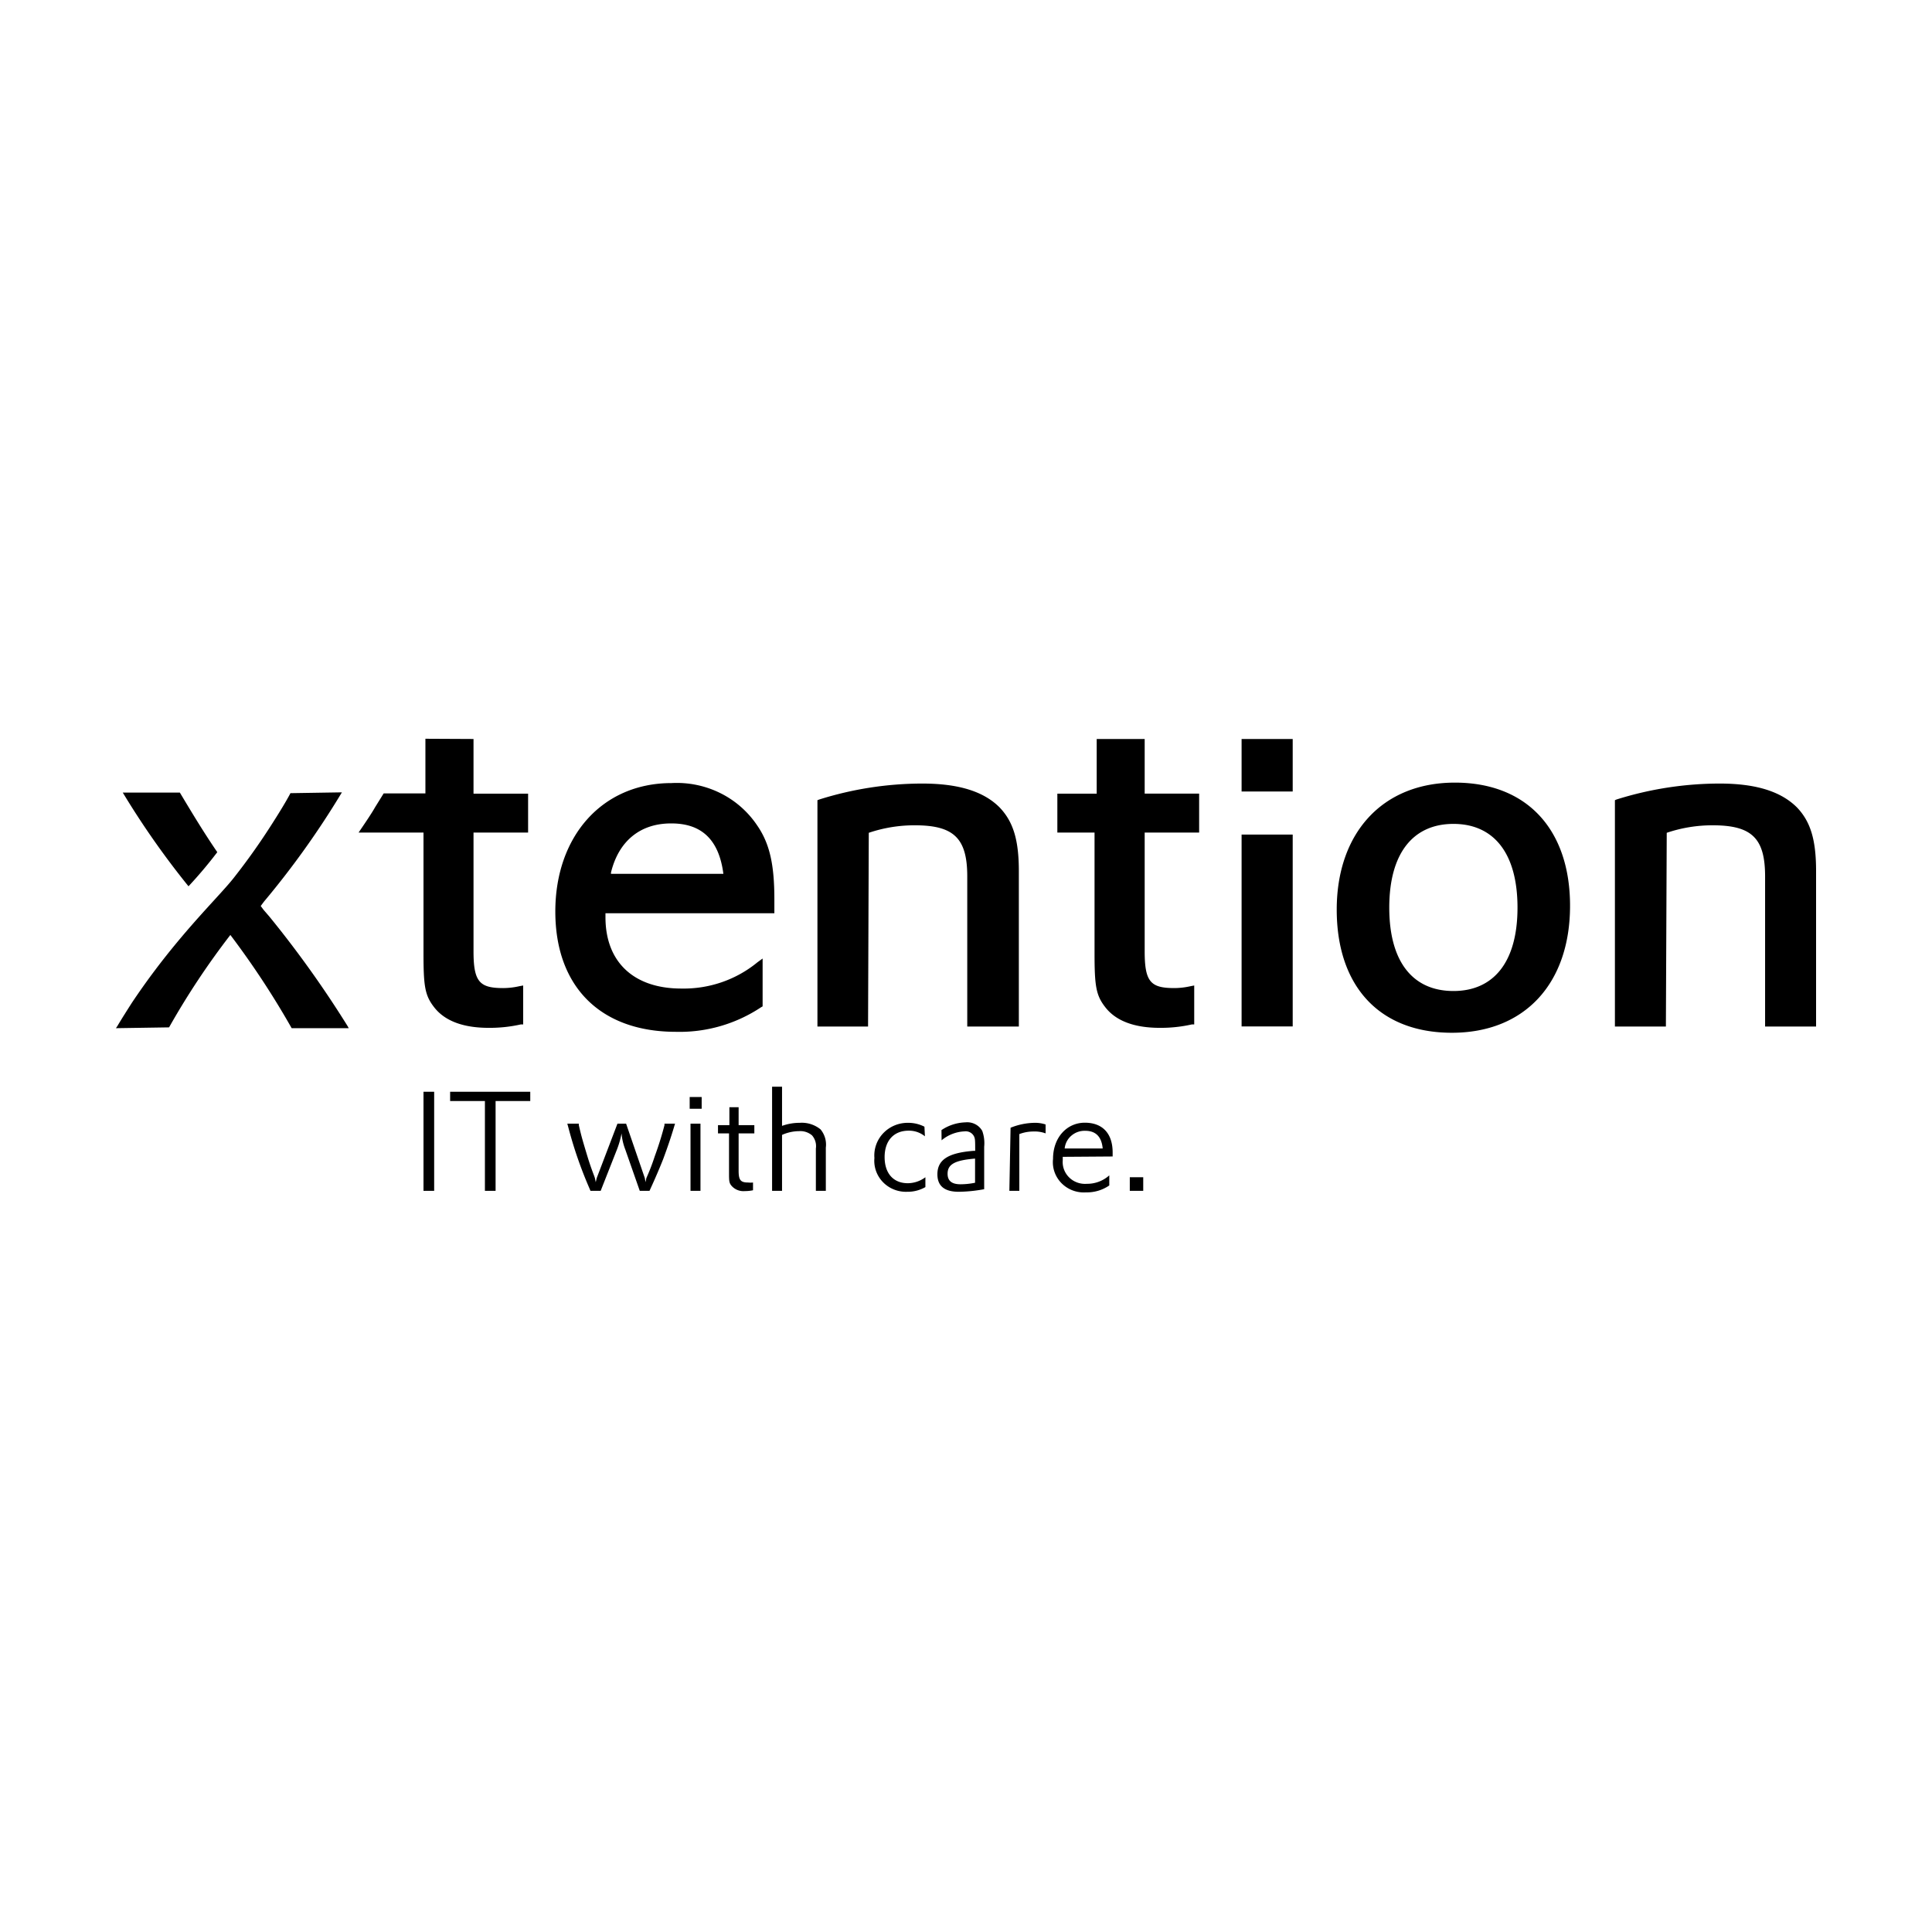 <?xml version="1.0" encoding="UTF-8"?>
<svg xmlns="http://www.w3.org/2000/svg" width="400" height="400" fill="none">
  <path fill="#000" d="M98.037 164.315V153l-9.96-.049v11.315h-8.642l-1.764 2.841c-.705 1.252-1.923 3.046-2.753 4.268-.28.413-.517.761-.674 1H87.68v24.96c0 6.75.274 8.717 2.161 11.145 2.21 2.914 6.11 4.322 11.3 4.322 2.248.022 4.49-.215 6.681-.704h.497v-8.061l-.795.145a15.2 15.2 0 0 1-3.328.389c-4.892 0-6.159-1.263-6.159-7.6v-24.596h11.3v-8.06h-11.3ZM141.052 204.668c-9.835 0-15.696-5.487-15.696-14.762v-.826h34.969v-2.841c0-7.114-.919-11.533-3.577-15.369a19.722 19.722 0 0 0-7.669-6.692 20.255 20.255 0 0 0-10.064-2.049c-14.355 0-24.041 11.023-24.041 26.587 0 15.563 9.339 24.911 24.96 24.911a30.45 30.45 0 0 0 17.659-5.099l.298-.17v-9.906l-1.068.777c-4.407 3.625-10.013 5.558-15.771 5.439Zm-14.554-24.013c1.589-6.556 6.085-10.173 12.418-10.173h.099c6.209 0 9.835 3.326 10.754 10.44h-23.271v-.267ZM169.614 165.529a71.274 71.274 0 0 1 21.334-3.302c7.45 0 12.716 1.602 16.044 4.977 2.807 2.962 3.949 6.726 3.949 13.16v32.171h-10.68v-31.079c0-7.891-2.756-10.586-10.828-10.586a29.404 29.404 0 0 0-9.562 1.554l-.149 40.111h-10.481v-46.861l.373-.145ZM227.06 153v11.315h-8.147v8.06h7.7v24.96c0 6.75.297 8.717 2.185 11.145 2.21 2.914 6.11 4.322 11.301 4.322a29.136 29.136 0 0 0 6.655-.704h.496v-8.061l-.768.145c-1.092.25-2.208.38-3.33.389-4.916 0-6.158-1.263-6.158-7.6v-24.596h11.275v-8.06h-11.275V153h-9.934ZM267.64 153h-10.581v10.877h10.581V153ZM257.059 172.789h10.581v39.722h-10.581v-39.722ZM325.061 187.526c0 16.098-9.388 26.296-24.464 26.296-15.076 0-23.842-9.712-23.842-25.495 0-15.782 9.388-26.295 24.462-26.295 15.076 0 23.844 9.882 23.844 25.494Zm-10.878.389c0-11.339-4.968-17.336-13.263-17.336-8.296 0-13.287 5.997-13.287 17.336 0 11.339 4.966 17.263 13.287 17.263 8.32 0 13.263-5.997 13.263-17.263ZM356.033 162.227a71.427 71.427 0 0 0-21.359 3.302l-.324.145v46.861h10.555l.175-40.111a29.36 29.36 0 0 1 9.536-1.554c8.097 0 10.828 2.695 10.828 10.586v31.079H376v-32.171c0-6.434-1.118-10.198-3.923-13.16-3.353-3.375-8.594-4.977-16.044-4.977ZM89.89 226.035h-2.21v20.516h2.21v-20.516ZM102.607 246.551h-2.211v-18.598h-7.202v-1.918h16.59v1.918h-7.177v18.598ZM117.457 232.639l.174.631a86.122 86.122 0 0 0 4.421 12.796l.198.485h2.111l3.378-8.571a18.17 18.17 0 0 0 .944-3.326 12.1 12.1 0 0 0 .77 3.326l3.005 8.571h2.012l.223-.485c.894-1.943 1.888-4.25 2.633-6.143.894-2.428 1.54-4.298 2.26-6.702l.174-.582h-2.186v.315a68.725 68.725 0 0 1-2.012 6.434 44.188 44.188 0 0 1-1.738 4.517l-.174.849-.149-.849-3.874-11.266h-1.789l-4.296 11.266-.199.849-.174-.849-.124-.365c-.77-2.015-1.118-3.083-1.763-5.244l-.055-.182c-.607-2.031-.879-2.943-1.386-5.16v-.315h-2.384ZM145.025 246.551h-2.061v-13.912h2.061v13.912ZM145.274 229.555h-2.484v-2.428h2.484v2.428ZM148.652 234.654h2.285v8.012c0 1.797 0 2.234.522 2.841.339.389.768.691 1.253.881a3.292 3.292 0 0 0 1.528.212 7.807 7.807 0 0 0 1.664-.17v-1.603a5.093 5.093 0 0 1-1.018 0c-1.54 0-1.962-.485-1.962-2.428v-7.745h3.254v-1.7h-3.254v-3.714h-1.912v3.714h-2.36v1.7ZM161.914 246.551h-2.061V224.99h2.061v8.11a10.781 10.781 0 0 1 3.651-.631 6.151 6.151 0 0 1 4.322 1.359c.431.524.75 1.127.938 1.773.188.647.241 1.324.154 1.991v8.959h-2.061v-8.765a3.37 3.37 0 0 0-.099-1.443 3.41 3.41 0 0 0-.696-1.276 3.75 3.75 0 0 0-2.707-.874 8.731 8.731 0 0 0-3.502.777v11.581ZM191.395 233.27a7.352 7.352 0 0 0-3.403-.801 7.043 7.043 0 0 0-2.791.545 6.89 6.89 0 0 0-2.327 1.599 6.709 6.709 0 0 0-1.471 2.381 6.607 6.607 0 0 0-.365 2.759 6.272 6.272 0 0 0 .334 2.685c.305.862.795 1.65 1.437 2.312a6.55 6.55 0 0 0 2.284 1.526 6.694 6.694 0 0 0 2.725.469 7.351 7.351 0 0 0 3.775-.971v-2.039a6.172 6.172 0 0 1-3.625 1.238c-3.006 0-4.818-2.04-4.818-5.415 0-3.374 1.887-5.463 4.966-5.463a5.192 5.192 0 0 1 3.379 1.166l-.1-1.991Z"></path>
  <path fill="#000" fill-rule="evenodd" d="M199.666 234.241a7.907 7.907 0 0 0-4.72 1.845l-.025-2.112a9.383 9.383 0 0 1 4.968-1.602 3.626 3.626 0 0 1 2.012.374 3.515 3.515 0 0 1 1.465 1.398 7.551 7.551 0 0 1 .398 3.278v8.789a30.718 30.718 0 0 1-5.266.534c-2.93 0-4.42-1.189-4.42-3.617 0-3.011 2.235-4.444 7.45-4.856h.373v-.389c0-1.821-.025-2.161-.249-2.622a1.885 1.885 0 0 0-.825-.825 1.948 1.948 0 0 0-1.161-.195Zm-.795 10.95a15.245 15.245 0 0 0 3.005-.315v-5.002c-4.148.34-5.688 1.166-5.688 3.132 0 1.481.87 2.185 2.683 2.185Z" clip-rule="evenodd"></path>
  <path fill="#000" d="M208.979 246.551h2.062V234.8a8.145 8.145 0 0 1 2.955-.535 6.417 6.417 0 0 1 2.484.389v-1.845a6.898 6.898 0 0 0-2.286-.34c-1.705.03-3.392.376-4.966 1.019l-.249 13.063Z"></path>
  <path fill="#000" fill-rule="evenodd" d="M230.361 238.612v.825l-10.331.073v.728c-.053.651.04 1.305.271 1.917a4.51 4.51 0 0 0 1.068 1.63c.472.462 1.04.818 1.668 1.044a4.716 4.716 0 0 0 1.961.265 6.839 6.839 0 0 0 4.668-1.748v2.088a8.15 8.15 0 0 1-4.818 1.433 6.54 6.54 0 0 1-2.751-.399 6.416 6.416 0 0 1-2.319-1.5 6.25 6.25 0 0 1-1.451-2.319 6.158 6.158 0 0 1-.309-2.702c0-4.492 2.905-7.503 6.582-7.503 3.676 0 5.761 2.234 5.761 6.168Zm-8.55-3.479a4.017 4.017 0 0 0-1.383 2.653h7.873c-.225-2.452-1.441-3.666-3.626-3.666a4.205 4.205 0 0 0-2.864 1.013Z" clip-rule="evenodd"></path>
  <path fill="#000" d="M236.694 243.735h-2.782v2.816h2.782v-2.816ZM24.298 212.437c.894-1.505 1.912-3.107 3.03-4.856 6.403-9.585 12.661-16.443 16.96-21.156l.003-.002c1.853-2.031 3.342-3.663 4.321-4.943a135.179 135.179 0 0 0 7.228-10.149c1.738-2.695 3.328-5.268 4.296-7.114l10.655-.17-.298.486a177.466 177.466 0 0 1-15.845 22.143l-.67.899.595.801 1.192 1.384a218.72 218.72 0 0 1 16.168 22.629l.273.486H60.386a174.694 174.694 0 0 0-12.692-19.303 159.423 159.423 0 0 0-12.69 19.133l-11.003.17.298-.438ZM37.238 164.096c2.484 4.152 4.967 8.279 7.749 12.334a90.464 90.464 0 0 1-5.96 7.066 172.582 172.582 0 0 1-13.313-18.914l-.298-.486h11.822Z"></path>
</svg>
